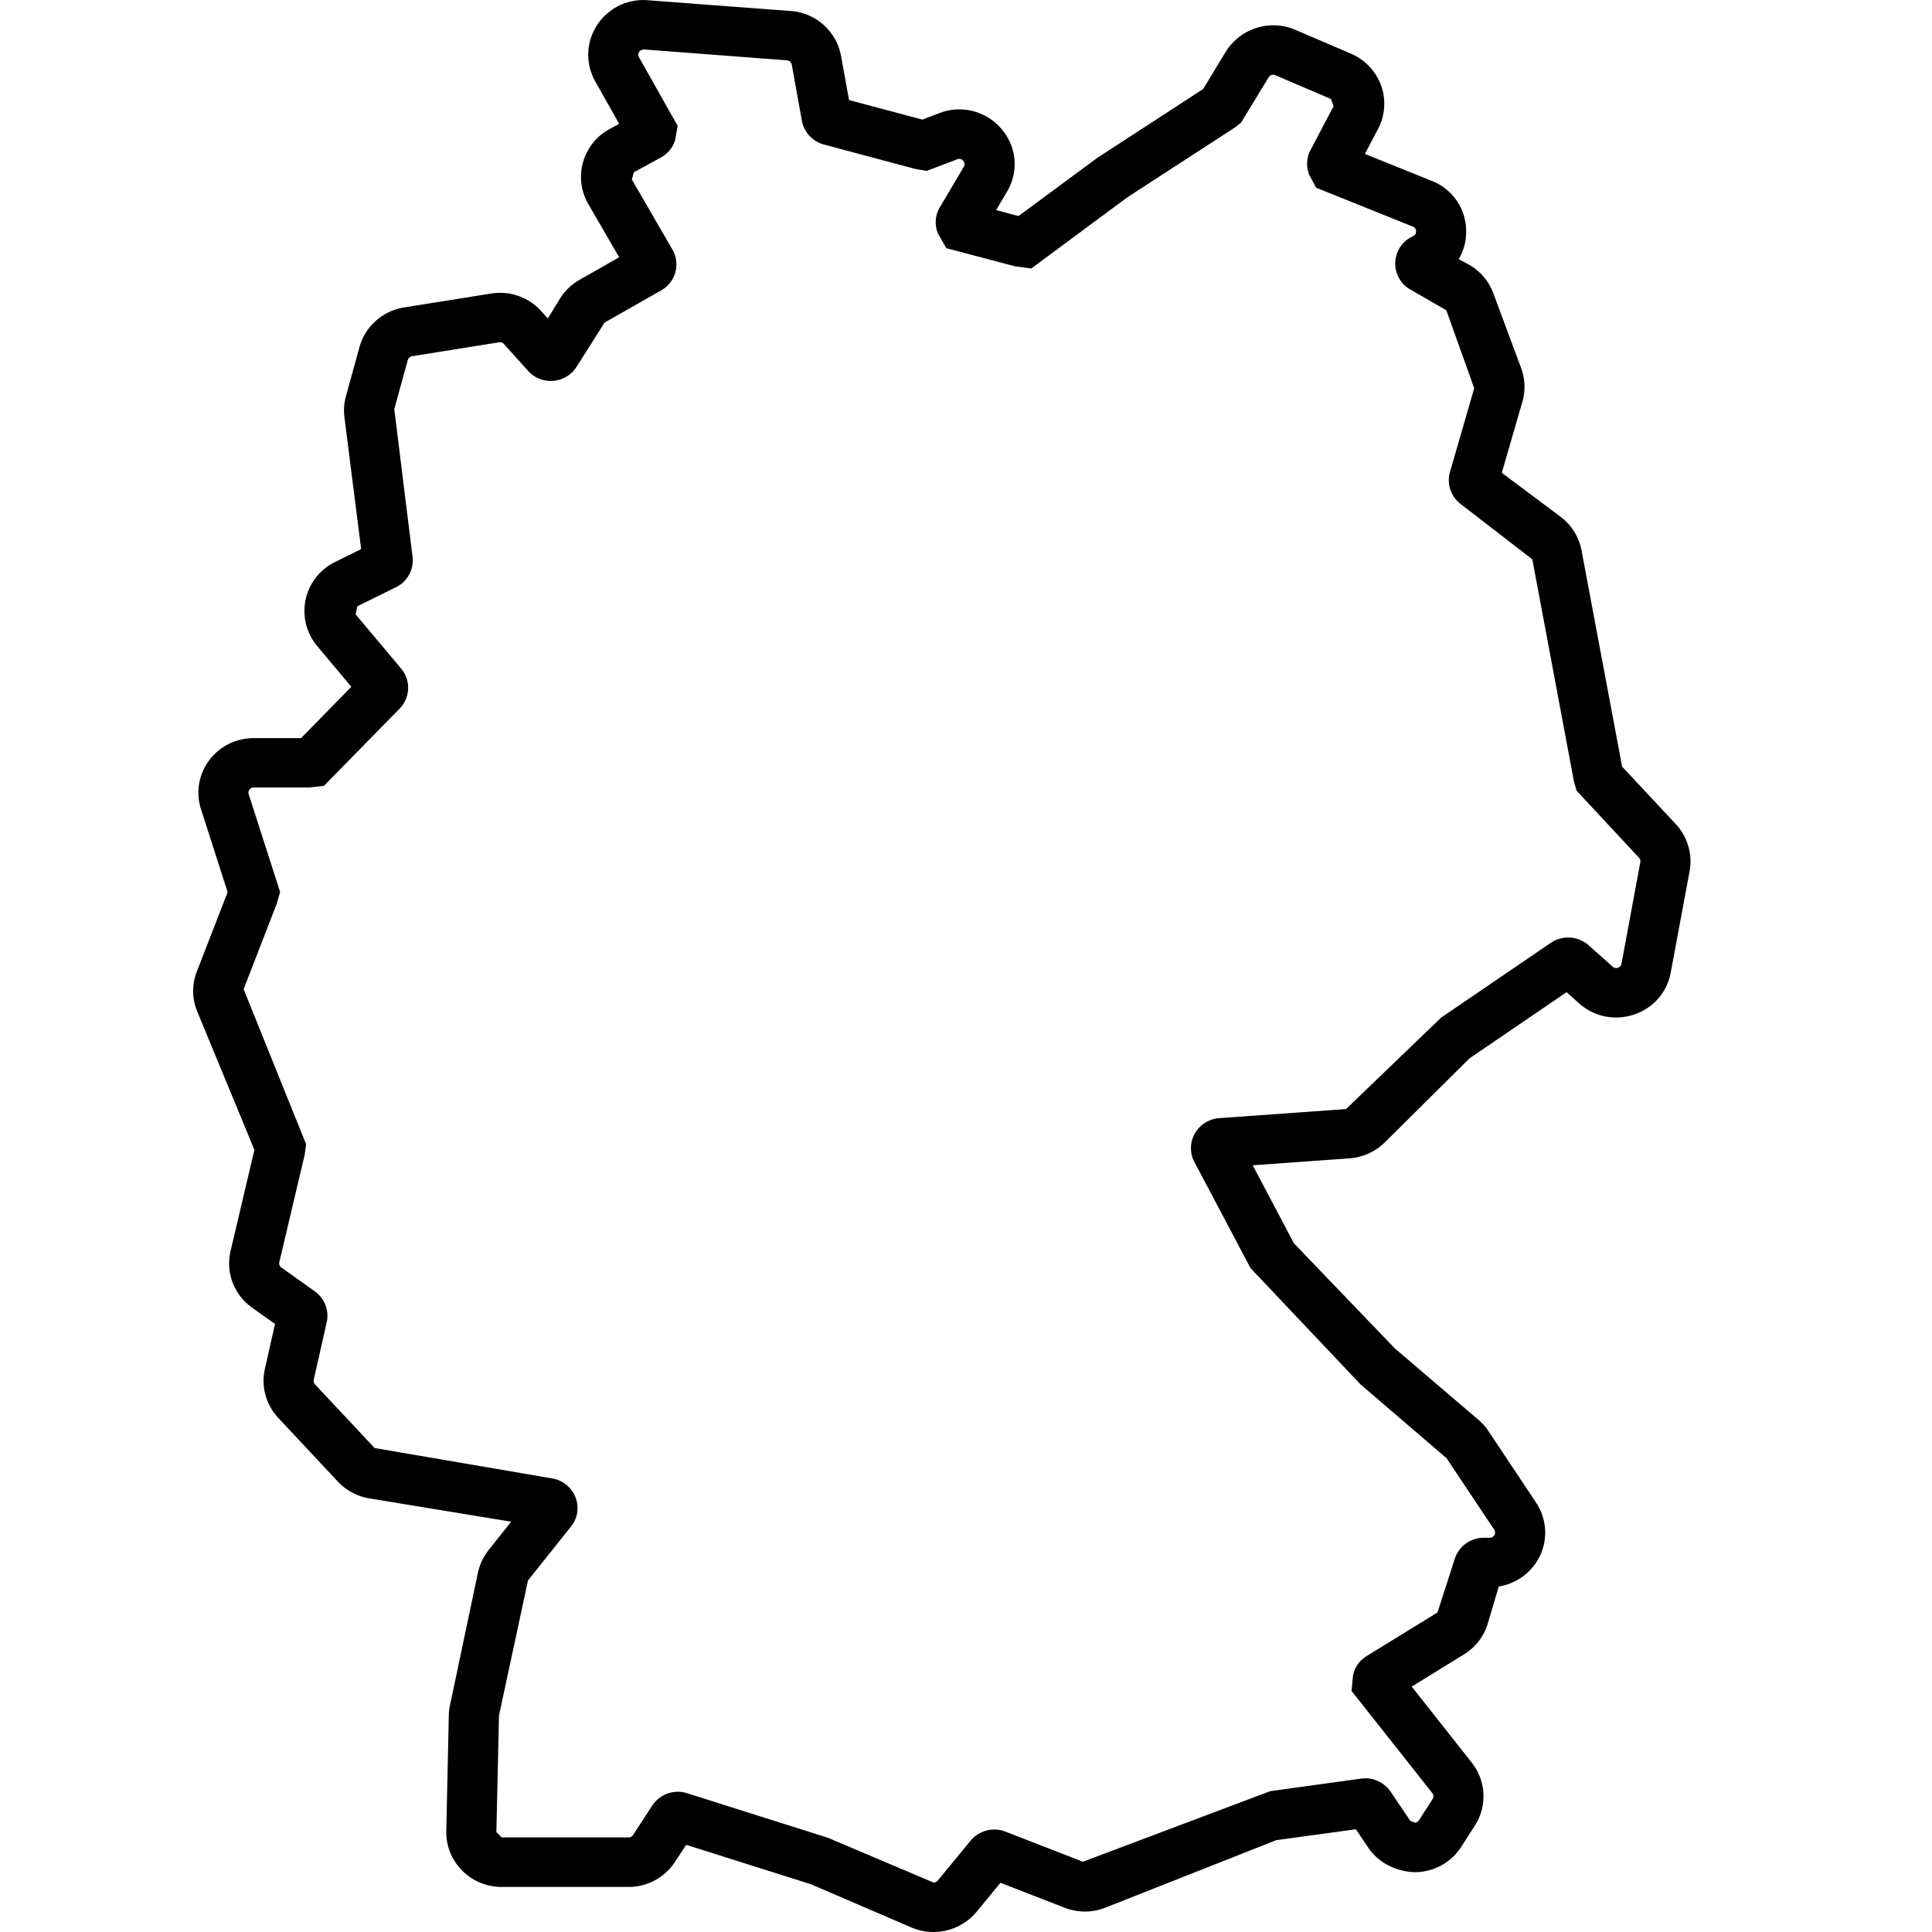 <svg xmlns="http://www.w3.org/2000/svg" width="40" height="40"><title>made in germany</title><path fill="currentColor" fill-rule="evenodd" d="M33.57 19.954a.1.1 0 0 1-.072.081.103.103 0 0 1-.11-.021l-.498-.444a.64.64 0 0 0-.781-.05l-2.271 1.548-1.97 1.894-2.628.188a.637.637 0 0 0-.504.32.614.614 0 0 0-.007.588l1.162 2.197 2.278 2.408 1.782 1.529.985 1.479a.112.112 0 0 1 .006.11.112.112 0 0 1-.098.057h-.124a.631.631 0 0 0-.605.449l-.353 1.097-1.47.905a.609.609 0 0 0-.279.397l-.031.322 1.672 2.115a.11.11 0 0 1 .007.124l-.283.44a.107.107 0 0 1-.095.05c0-.012-.074-.024-.09-.047l-.403-.597a.634.634 0 0 0-.609-.269l-1.881.26-3.879 1.461-1.611-.626a.638.638 0 0 0-.715.19l-.68.827a.11.11 0 0 1-.087.04l-2.184-.926-2.917-.923a.634.634 0 0 0-.722.254l-.4.614a.108.108 0 0 1-.094.047h-2.624l-.11-.11.054-2.415.6-2.794.89-1.117a.607.607 0 0 0 .092-.61.626.626 0 0 0-.483-.387l-3.674-.629-1.233-1.317a.109.109 0 0 1-.027-.098l.269-1.192a.62.62 0 0 0-.247-.637l-.692-.493a.107.107 0 0 1-.043-.112l.523-2.214.032-.226-1.294-3.211.687-1.773.068-.24-.649-2.021a.098.098 0 0 1 .016-.097.103.103 0 0 1 .09-.045h1.15l.3-.033 1.57-1.602a.617.617 0 0 0 .03-.826l-.944-1.124.036-.166.8-.395a.62.62 0 0 0 .343-.633l-.378-3.056.28-1.015a.113.113 0 0 1 .09-.079l1.8-.288a.107.107 0 0 1 .1.035l.5.556a.62.62 0 0 0 .527.205.622.622 0 0 0 .482-.297l.576-.908 1.173-.667a.617.617 0 0 0 .23-.846l-.84-1.45.043-.149.55-.3a.618.618 0 0 0 .305-.37l.051-.29-.8-1.42a.105.105 0 0 1 .003-.112c.023-.035.06-.046.102-.05l2.957.225c.05.004.091.04.101.09l.21 1.166a.631.631 0 0 0 .457.488l1.892.505.234.04.633-.24a.101.101 0 0 1 .122.03c.033.04.037.083.013.126l-.495.837a.603.603 0 0 0-.037.549l.171.298 1.416.374.342.047 1.99-1.474 2.232-1.449.122-.098.572-.938a.108.108 0 0 1 .138-.043l1.15.492.056.149-.476.904a.61.61 0 0 0-.03.515l.144.269 2.001.805a.1.1 0 0 1 .068.1c.001.047-.02.08-.066.101a.619.619 0 0 0-.035 1.112l.727.419.578 1.615-.502 1.734a.62.62 0 0 0 .225.666l1.48 1.142.86 4.59.056.2 1.294 1.39a.11.11 0 0 1 .026.092l-.39 2.102zm1.128-2.889-1.114-1.193-.841-4.482a1.136 1.136 0 0 0-.433-.691l-1.217-.91.426-1.47a1.12 1.12 0 0 0-.026-.7l-.576-1.549a1.132 1.132 0 0 0-.53-.605l-.186-.1c.104-.175.16-.38.154-.596a1.117 1.117 0 0 0-.714-1.025l-1.382-.557.272-.517a1.12 1.12 0 0 0 .063-.9 1.146 1.146 0 0 0-.625-.66L26.817.617a1.16 1.16 0 0 0-1.44.456l-.467.77-2.197 1.429-1.625 1.201-.464-.123.225-.382c.248-.42.202-.931-.117-1.301a1.143 1.143 0 0 0-1.286-.324l-.35.133-1.518-.405-.165-.913a1.141 1.141 0 0 0-1.04-.93l-2.96-.223a1.142 1.142 0 0 0-1.053.518 1.12 1.12 0 0 0-.037 1.16l.496.881-.195.107a1.12 1.12 0 0 0-.552.686 1.11 1.11 0 0 0 .108.867l.639 1.103-.82.467a1.13 1.13 0 0 0-.407.391l-.25.408-.135-.15a1.146 1.146 0 0 0-1.04-.365l-1.8.287c-.444.07-.806.393-.924.82L7.163 8.2c-.04.143-.05.29-.032.439l.346 2.73-.542.268a1.128 1.128 0 0 0-.372 1.734l.711.848-1.041 1.063h-.978c-.37 0-.708.169-.926.463a1.112 1.112 0 0 0-.167 1.01l.551 1.716-.638 1.644c-.104.27-.1.565.01.83l1.182 2.862-.493 2.092c-.105.447.07.907.446 1.175l.474.337-.21.931c-.082.36.022.74.277 1.014l1.233 1.318c.17.183.403.307.655.349l2.934.482-.468.589a1.153 1.153 0 0 0-.22.466l-.578 2.743c-.015.069-.023.14-.025.212l-.052 2.397c-.006.305.11.594.327.815.218.219.509.34.82.34h2.624c.391 0 .75-.193.963-.517l.233-.355 2.581.816 2.079.894a1.162 1.162 0 0 0 1.353-.324l.493-.6 1.328.516c.273.106.57.106.843 0l3.538-1.398 1.65-.226.26.385c.217.321.59.493.966.504.39-.004.748-.201.957-.528l.283-.441c.257-.402.23-.926-.067-1.3l-1.243-1.574 1.083-.667c.239-.148.414-.376.493-.642l.226-.763c.347-.056.653-.267.825-.58a1.12 1.12 0 0 0-.052-1.157l-.984-1.477a1.116 1.116 0 0 0-.209-.237l-1.733-1.48-2.088-2.175-.853-1.615 2.009-.144c.274-.022.532-.139.726-.33l1.756-1.742 2.008-1.368.26.233c.312.277.737.363 1.137.23.399-.135.682-.458.758-.867l.392-2.104a1.13 1.13 0 0 0-.284-.969z"/></svg>